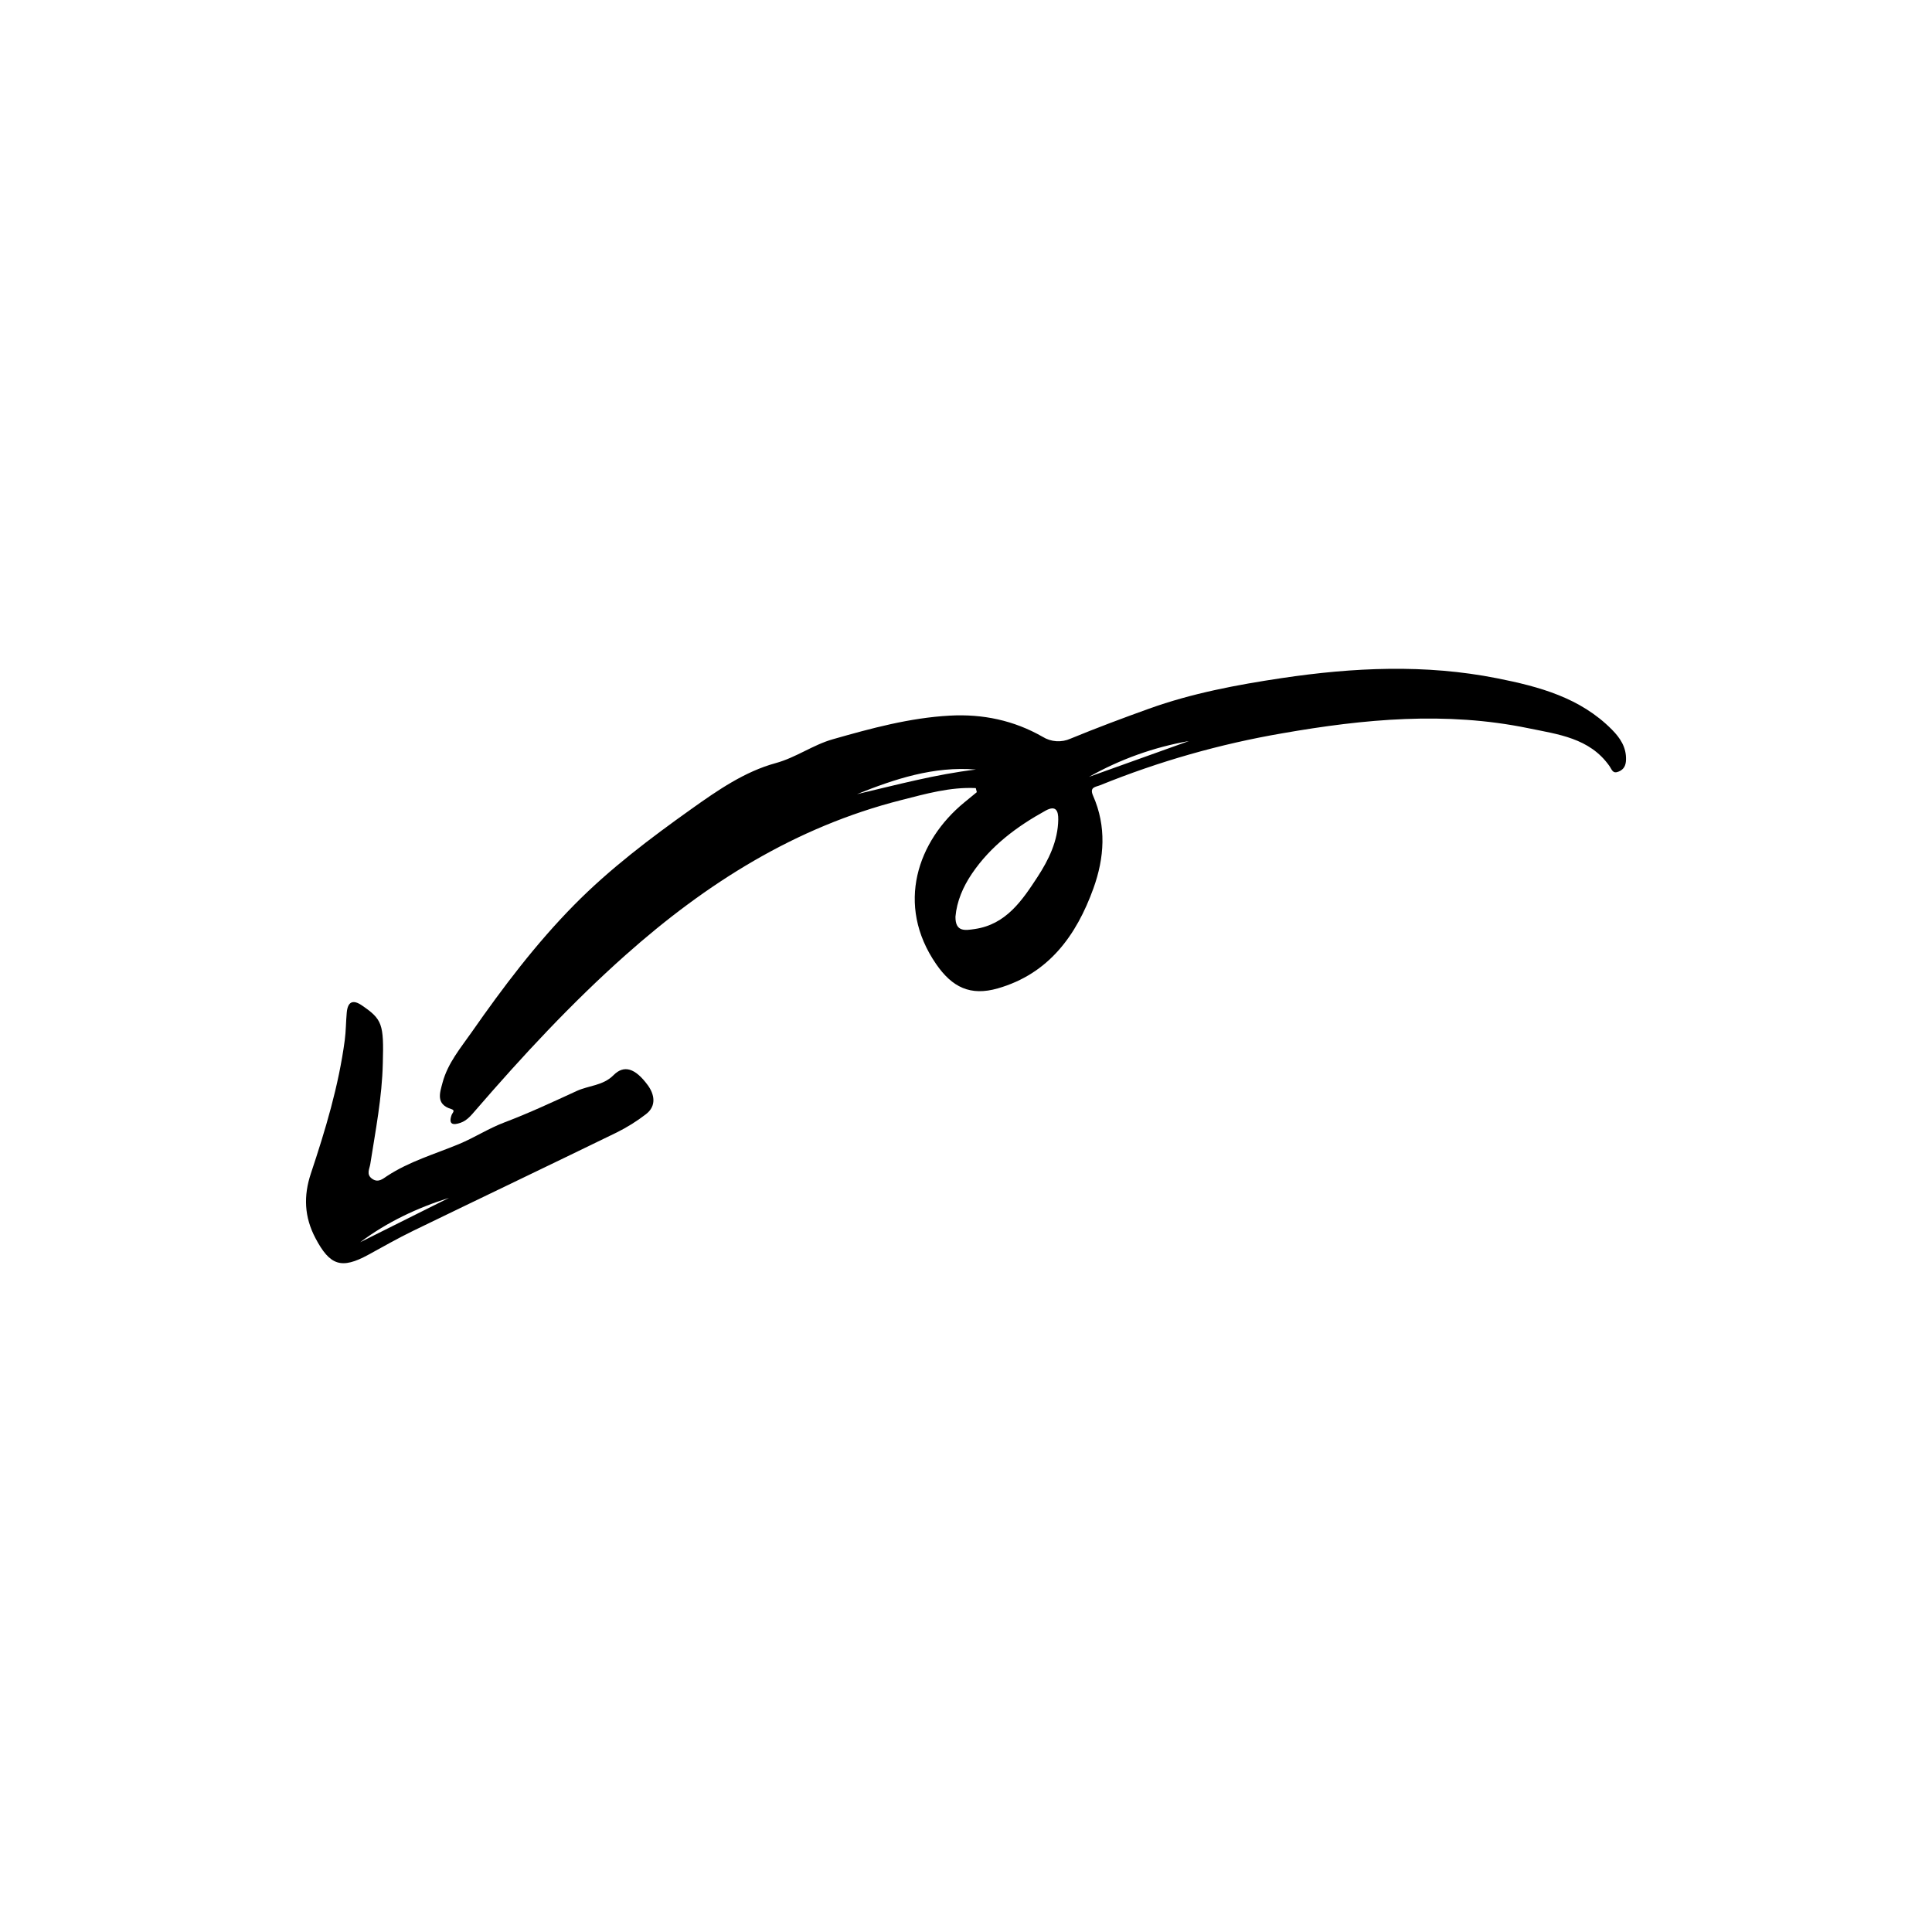 <?xml version="1.0" encoding="UTF-8" standalone="no" ?>
<!DOCTYPE svg PUBLIC "-//W3C//DTD SVG 1.1//EN" "http://www.w3.org/Graphics/SVG/1.1/DTD/svg11.dtd">
<svg xmlns="http://www.w3.org/2000/svg" xmlns:xlink="http://www.w3.org/1999/xlink" version="1.1" width="1080" height="1080" viewBox="0 0 1080 1080" xml:space="preserve">
<desc>Created with Fabric.js 5.2.4</desc>
<defs>
</defs>
<g transform="matrix(1 0 0 1 540 540)" id="ab92e2e0-4b26-4126-b4c3-f2b43b834200"  >
</g>
<g transform="matrix(1 0 0 1 540 540)" id="d2bc9935-9e0c-47e7-bb12-62d0846b0620"  >
<rect style="stroke: none; stroke-width: 1; stroke-dasharray: none; stroke-linecap: butt; stroke-dashoffset: 0; stroke-linejoin: miter; stroke-miterlimit: 4; fill: rgb(255,255,255); fill-rule: nonzero; opacity: 1; visibility: hidden;" vector-effect="non-scaling-stroke"  x="-540" y="-540" rx="0" ry="0" width="1080" height="1080" />
</g>
<g transform="matrix(-1 0 0 -1 540.01 540)"  >
<g style="" vector-effect="non-scaling-stroke"   >
		<g transform="matrix(1 0 0 1 -37.42 38.89)"  >
<path style="stroke: none; stroke-width: 1; stroke-dasharray: none; stroke-linecap: butt; stroke-dashoffset: 0; stroke-linejoin: miter; stroke-miterlimit: 4; fill: rgb(0,0,0); fill-rule: nonzero; opacity: 1;" vector-effect="non-scaling-stroke"  transform=" translate(-362.58, -338.89)" d="M 394.54 399.449 C 408.834 400.158 422.54 396.222 436.24 392.743 C 495.393 377.713 545.225 346.233 590.388 306.064 C 620.556 279.232 647.869 249.786 674.2 219.32 C 676.6 216.539 678.926 213.636 682.545 212.366 C 686.611 210.938 689.481 211.266 687.57 216.681 C 687.099 218.015 685.247 219.264 687.78 220.042 C 696.516 222.724 694.148 229.087 692.599 234.875 C 689.692 245.739 682.421 254.3 676.199 263.211 C 658.769 288.181 640.38 312.517 618.958 334.227 C 599.07 354.382 576.483 371.427 553.432 387.833 C 538.761 398.274 523.69 408.694 506.419 413.413 C 494.947 416.547 485.679 423.556 474.481 426.744 C 453.021 432.855 431.581 438.712 409.152 439.956 C 390.689 440.98 373.252 437.321 357.197 428.133 C 352.48 425.199 346.609 424.814 341.549 427.106 C 327.068 433.066 312.349 438.576 297.674 443.849 C 273.804 452.427 248.682 457.177 223.539 460.93 C 183.439 466.916 143.282 468.805 103.173 460.85 C 79.598 456.175 56.658 450.036 38.958 432.165 C 34.298 427.46 30.839 422.265 31.058 415.274 C 31.15 412.262 32.105 409.981 35.058 408.722 C 38.545 407.233 38.852 409.704 40.458 411.966 C 51.475 427.466 69.043 429.502 85.733 432.938 C 131.727 442.41 177.491 438.073 223.141 430.089 C 258.018 424.108 292.148 414.385 324.941 401.089 C 327.548 400.024 331.148 400.116 328.974 395.189 C 321.404 378.027 322.625 360.476 328.786 343.389 C 338.294 317.025 353.786 295.65 382.247 287.484 C 397.547 283.096 407.747 288.067 416.716 301.096 C 439.578 334.296 427.03 370.038 400.96 391.437 Q 397.46 394.308 393.96 397.174 Q 394.243 398.313 394.54 399.449 Z M 405.899 327.589 C 406.014 318.814 400.355 319.916 395.158 320.664 C 377.586 323.192 368.553 336.734 360.041 349.764 C 353.841 359.264 348.585 369.916 348.441 381.911 C 348.385 386.484 349.603 390.121 355.522 386.854 C 371.68 377.938 386.209 367.096 396.692 351.622 C 401.682 344.252 405.148 336.169 405.9 327.589 Z M 460.948 396.063 C 438.755 401.253 416.948 407.15 394.448 409.825 C 418.027 411.765 439.745 404.577 460.948 396.063 Z M 331.276 405.721 L 275.39 425.746 C 295.024 422.305 313.925 415.532 331.276 405.721 Z" stroke-linecap="round" />
</g>
		<g transform="matrix(1 0 0 1 271.85 -93.16)"  >
<path style="stroke: none; stroke-width: 1; stroke-dasharray: none; stroke-linecap: butt; stroke-dashoffset: 0; stroke-linejoin: miter; stroke-miterlimit: 4; fill: rgb(0,0,0); fill-rule: nonzero; opacity: 1;" vector-effect="non-scaling-stroke"  transform=" translate(-671.86, -206.84)" d="M 726.027 245.608 C 726.447 226.599 730.101 207.995 733.027 189.297 C 733.464 186.503 735.452 183.456 731.942 181.015 C 728.568 178.669 725.968 181.065 723.681 182.568 C 711.229 190.749 697.071 194.819 683.508 200.435 C 674.935 203.985 666.972 209.186 658.057 212.564 C 644.327 217.764 630.973 223.999 617.619 230.141 C 610.855 233.253 602.929 233.059 597.042 238.987 C 591.267 244.803 585.011 243.052 577.901 233.362 C 574.274 228.42 572.788 221.828 578.962 217.135 C 584.04 213.222 589.489 209.814 595.23 206.96 C 633.112 188.514 671.143 170.373 709.047 151.973 C 717.558 147.841 725.793 143.133 734.101 138.592 C 749.201 130.339 755.601 132.552 763.669 147.843 C 769.932 159.708 770.435 171.421 766.221 184.066 C 758.112 208.399 750.697 232.966 747.301 258.508 C 746.621 263.626 746.66 268.836 746.183 273.986 C 745.63 279.95 742.831 281.476 737.708 277.967 C 726.352 270.188 725.4 267.572 726.027 245.608 Z M 689.019 170.387 C 706.919 164.75 723.664 156.832 738.704 145.565 Z" stroke-linecap="round" />
</g>
</g>
</g>
</svg>